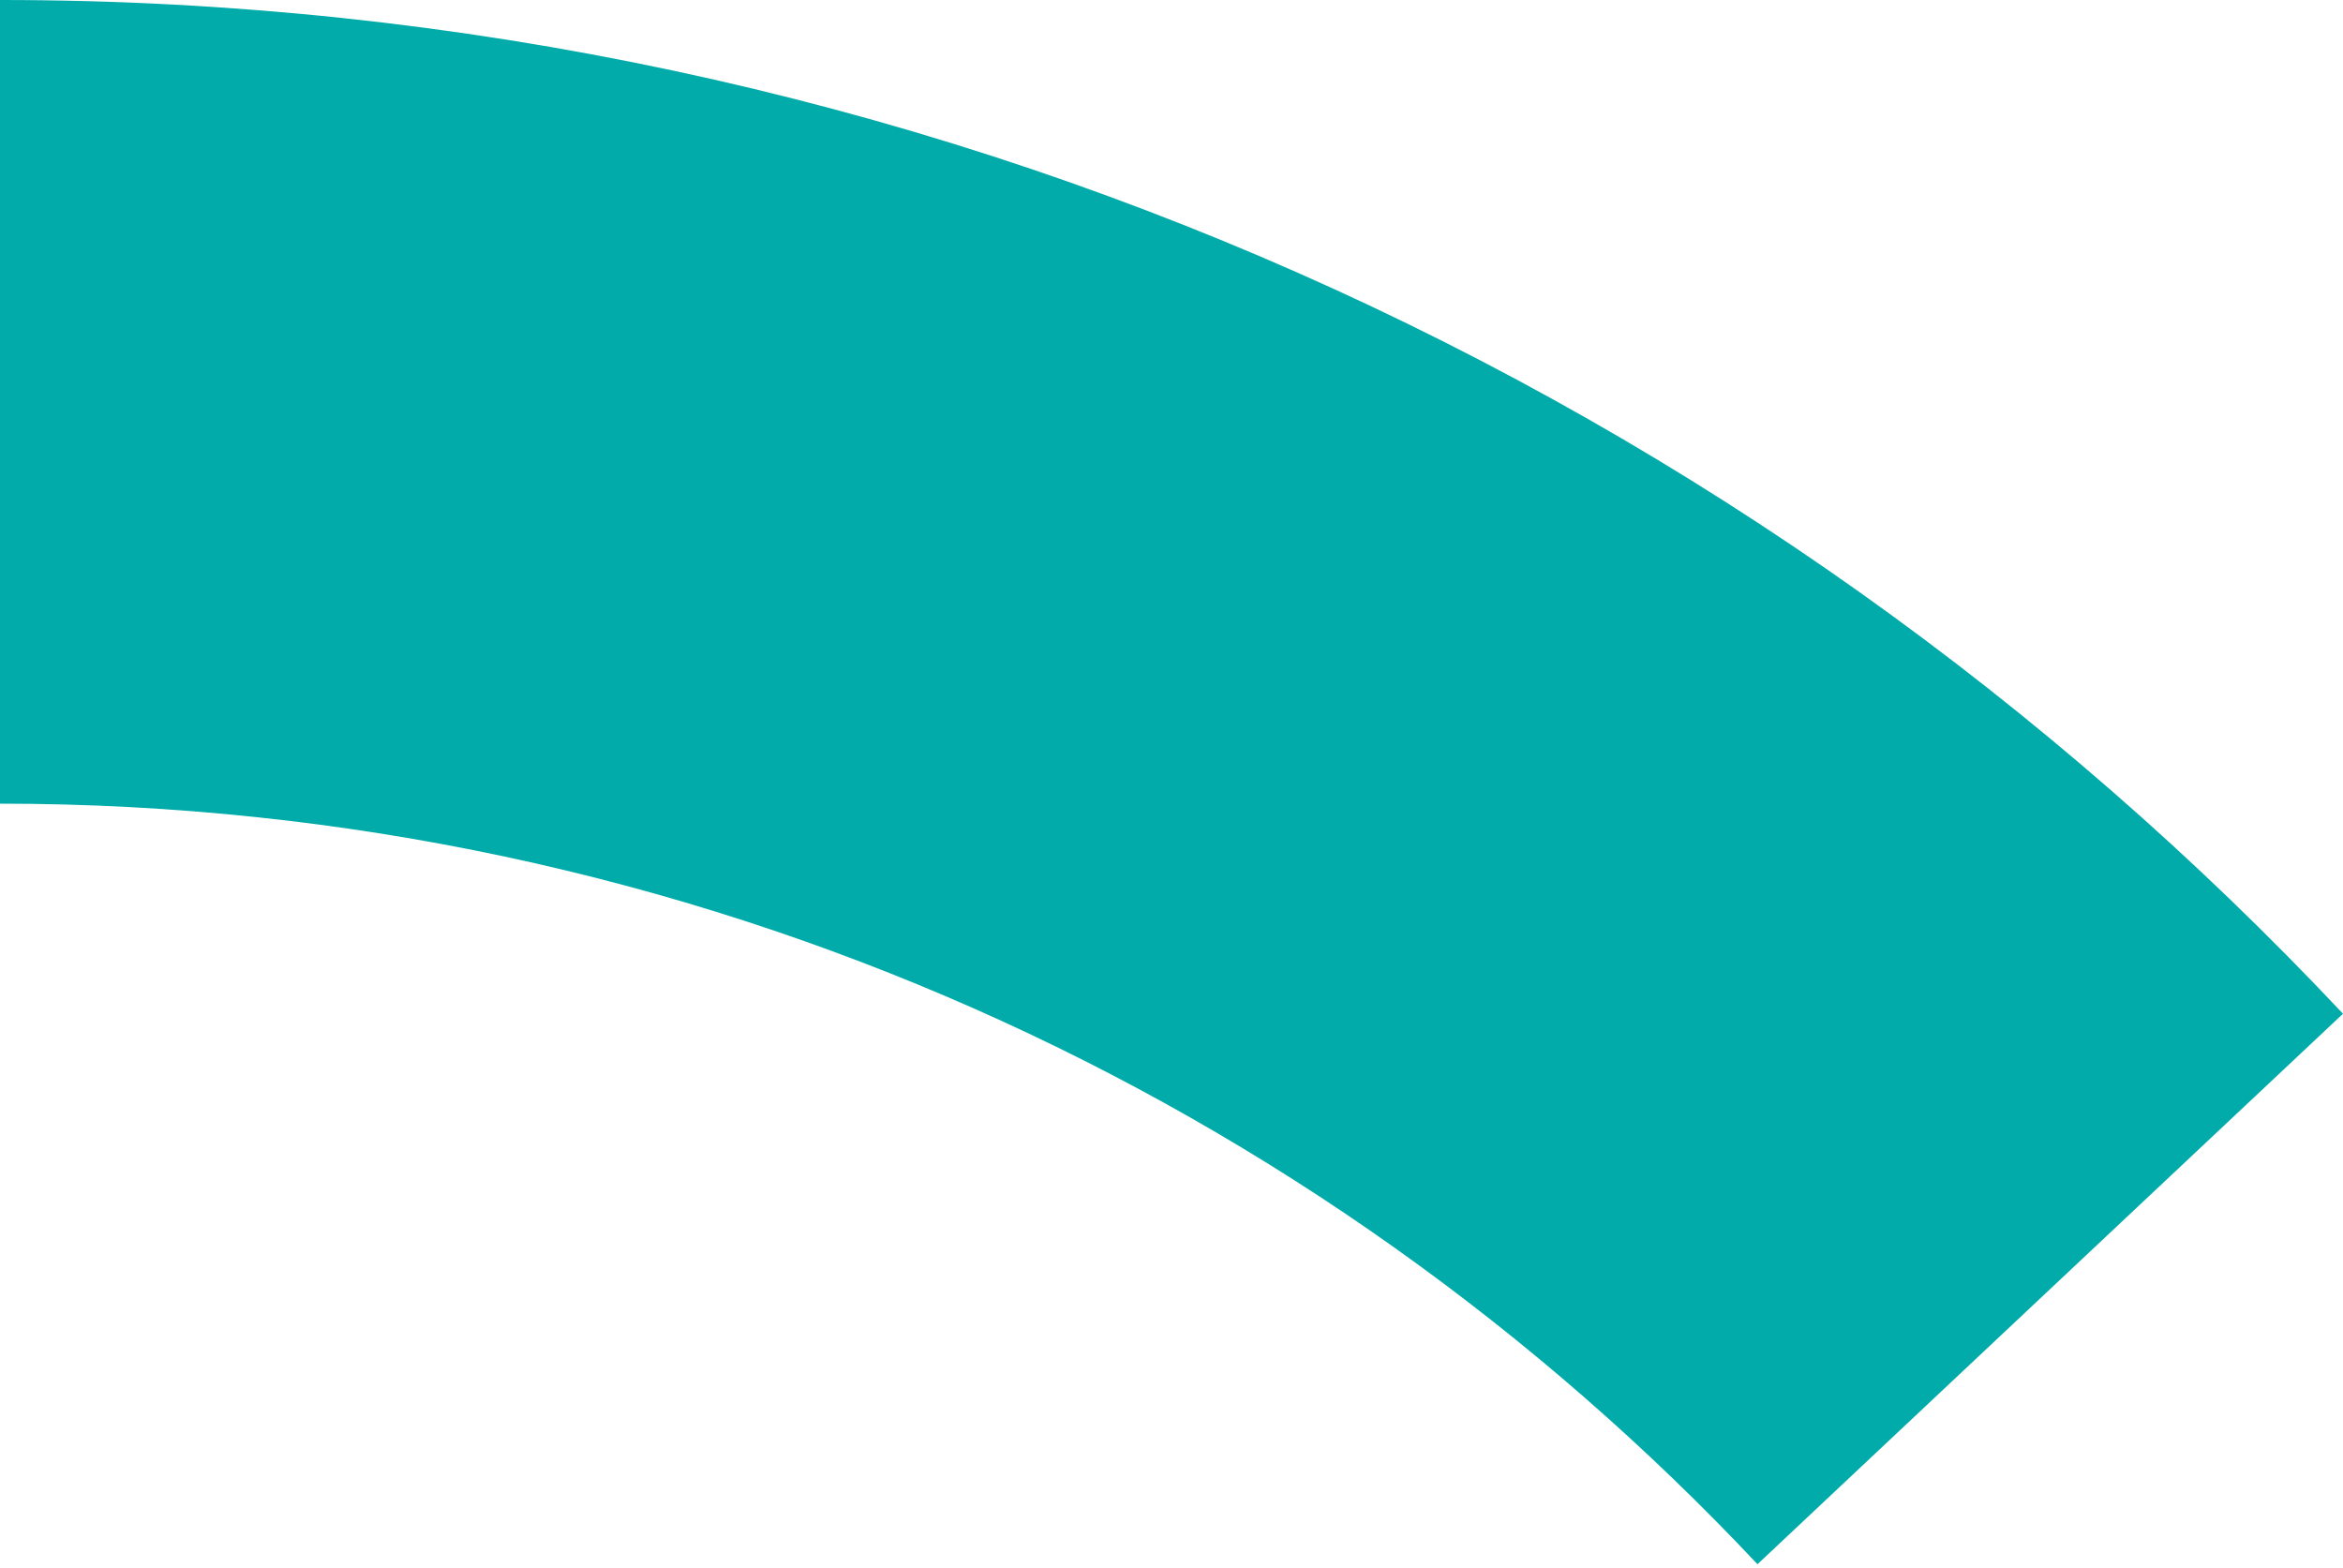 <?xml version="1.0" encoding="UTF-8"?> <svg xmlns="http://www.w3.org/2000/svg" width="133" height="89" viewBox="0 0 133 89" fill="none"> <path d="M-0 0L4.58954e-05 45.618C39.338 45.618 74.799 62.215 99.763 88.789L133 57.542C99.715 22.122 52.441 0 -0 0Z" fill="#00ABAA"></path> </svg> 